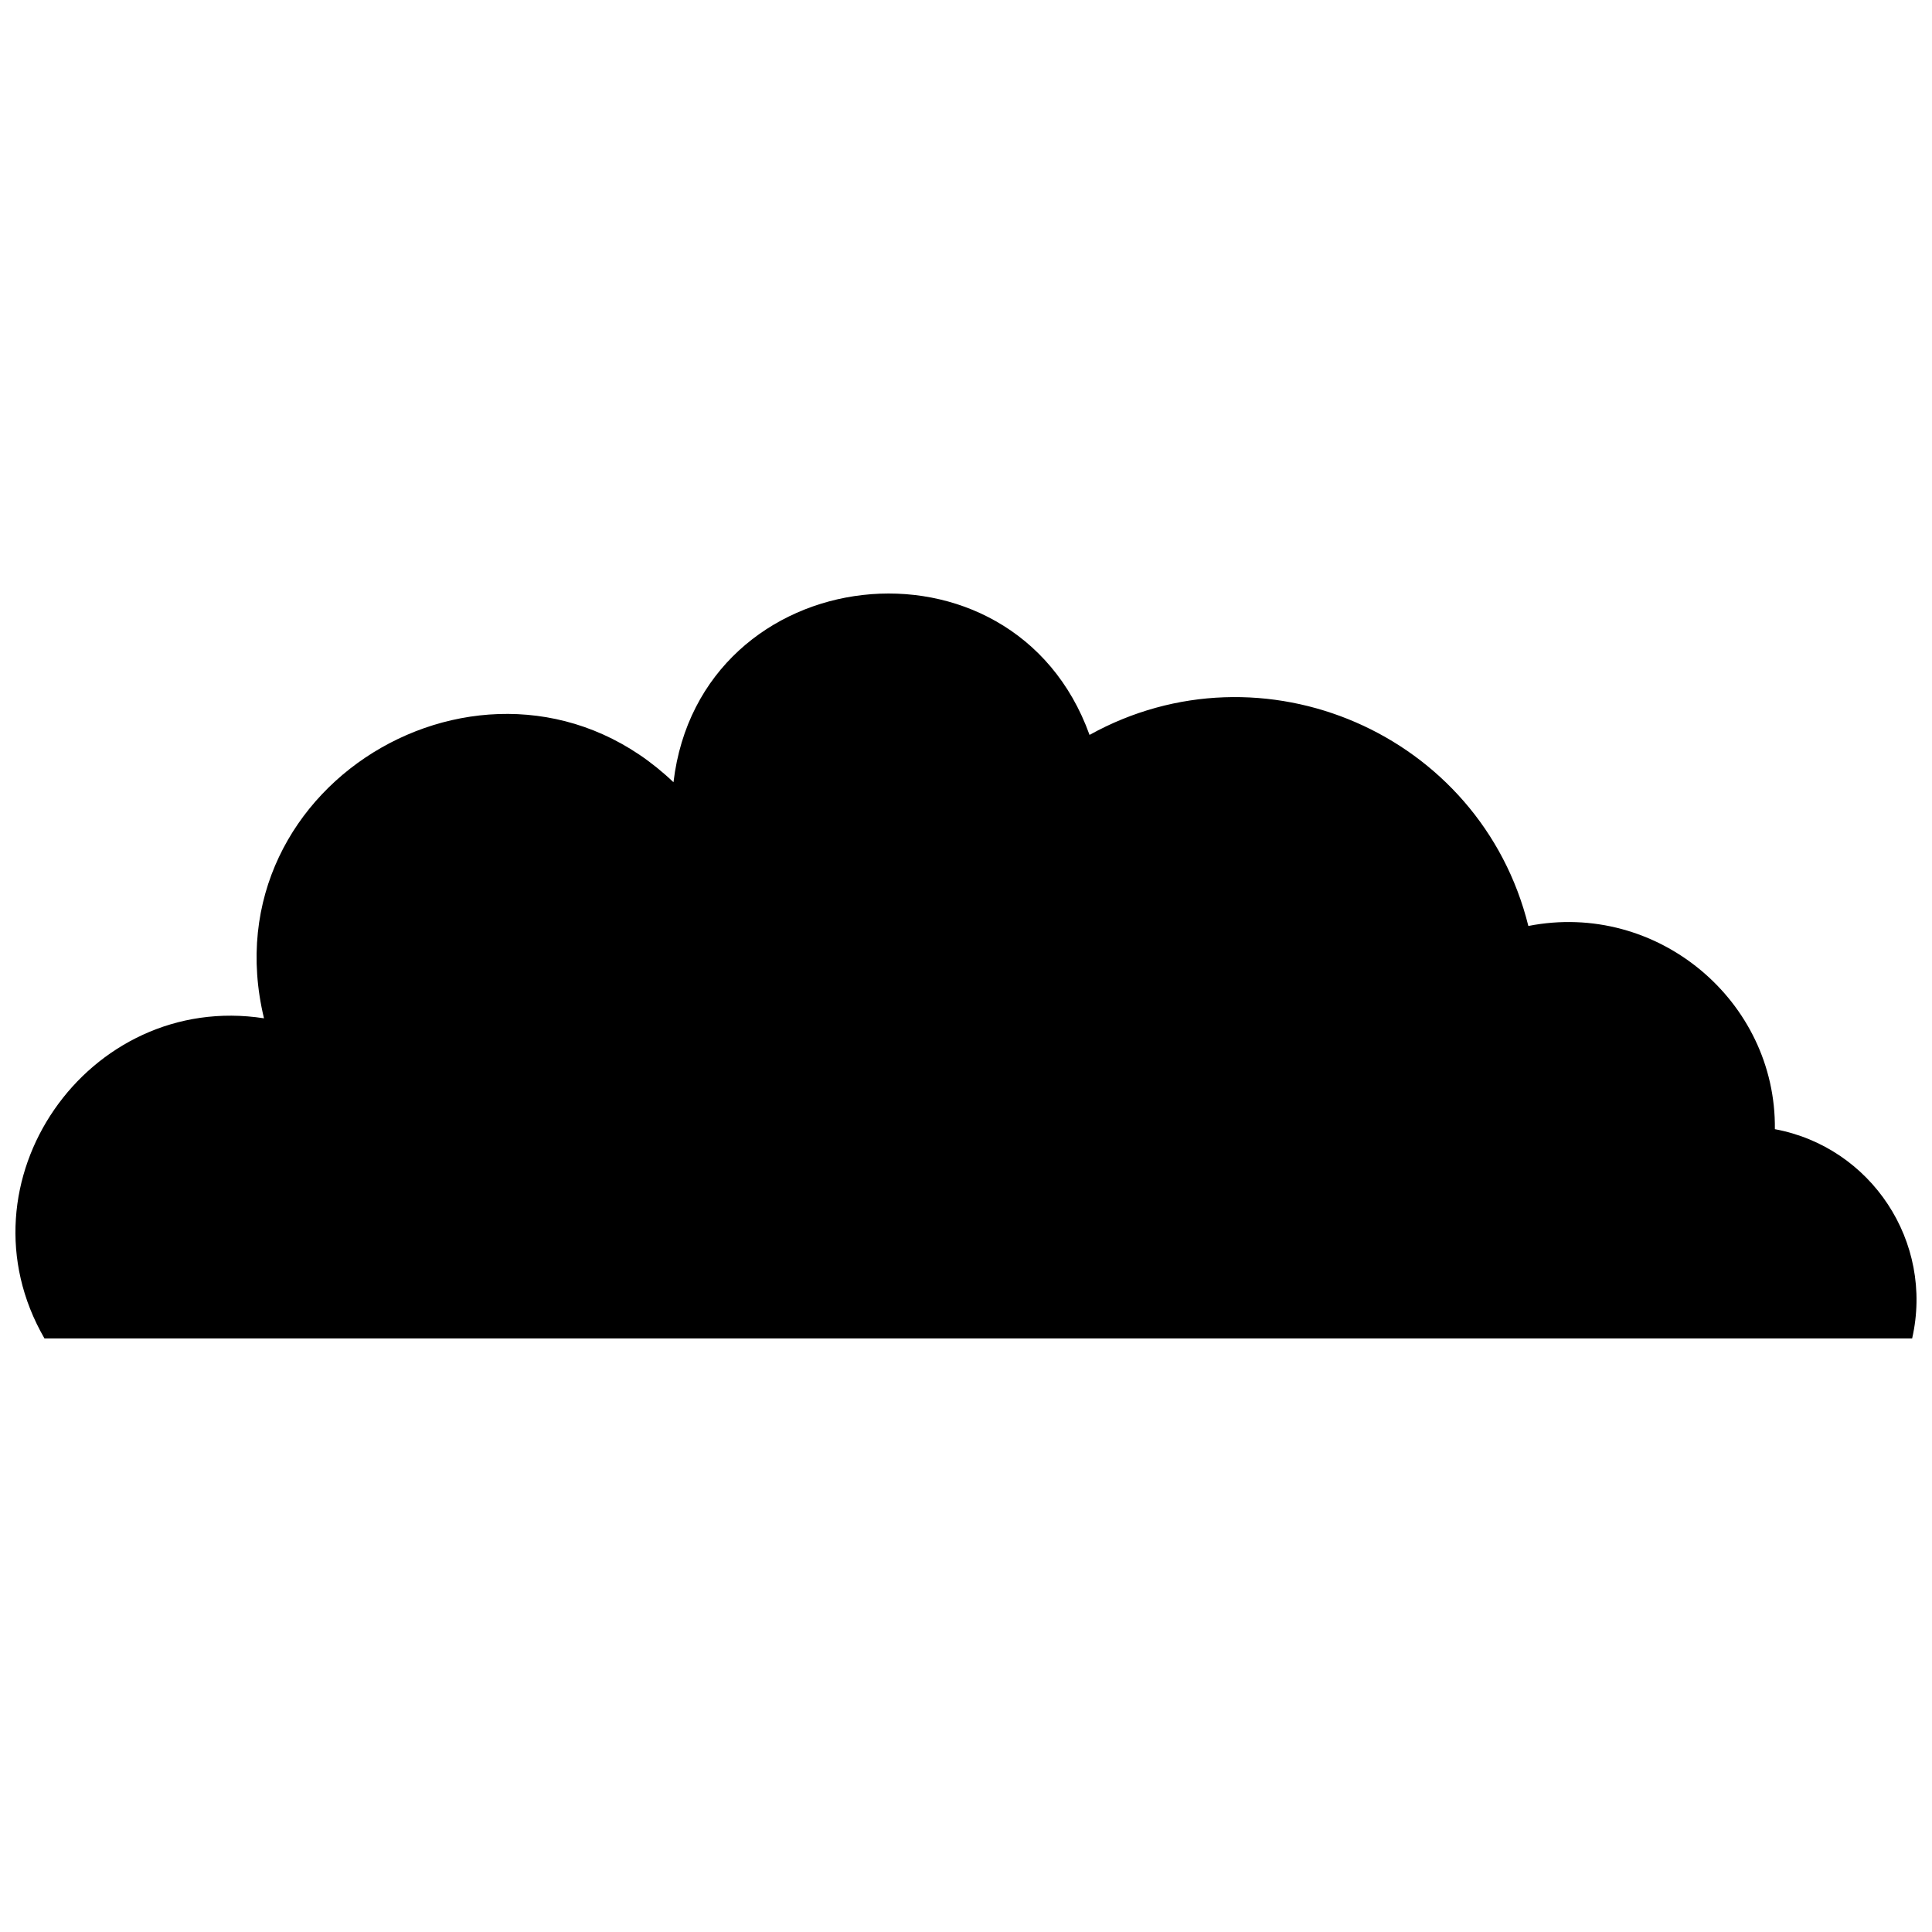 <?xml version="1.0" encoding="UTF-8"?>
<!-- Uploaded to: ICON Repo, www.iconrepo.com, Generator: ICON Repo Mixer Tools -->
<svg width="800px" height="800px" version="1.1" viewBox="144 144 512 512" xmlns="http://www.w3.org/2000/svg">
 <defs>
  <clipPath id="a">
   <path d="m148.09 301h503.81v198h-503.81z"/>
  </clipPath>
 </defs>
 <g clip-path="url(#a)">
  <path d="m213.96 413.86c-15.25-63.398 61.949-106.96 108.52-62.562 7.035-59.375 90.016-68.766 110.26-12.539 45.719-25.375 103.64-0.414 116.29 50.633 34.18-6.723 65.73 19.887 65.328 53.852 25.473 4.727 42.215 29.816 36.379 55.461h-494.95c-23.949-41.387 11.492-92.078 58.176-84.844z" fill-rule="evenodd"/>
 </g>
</svg>